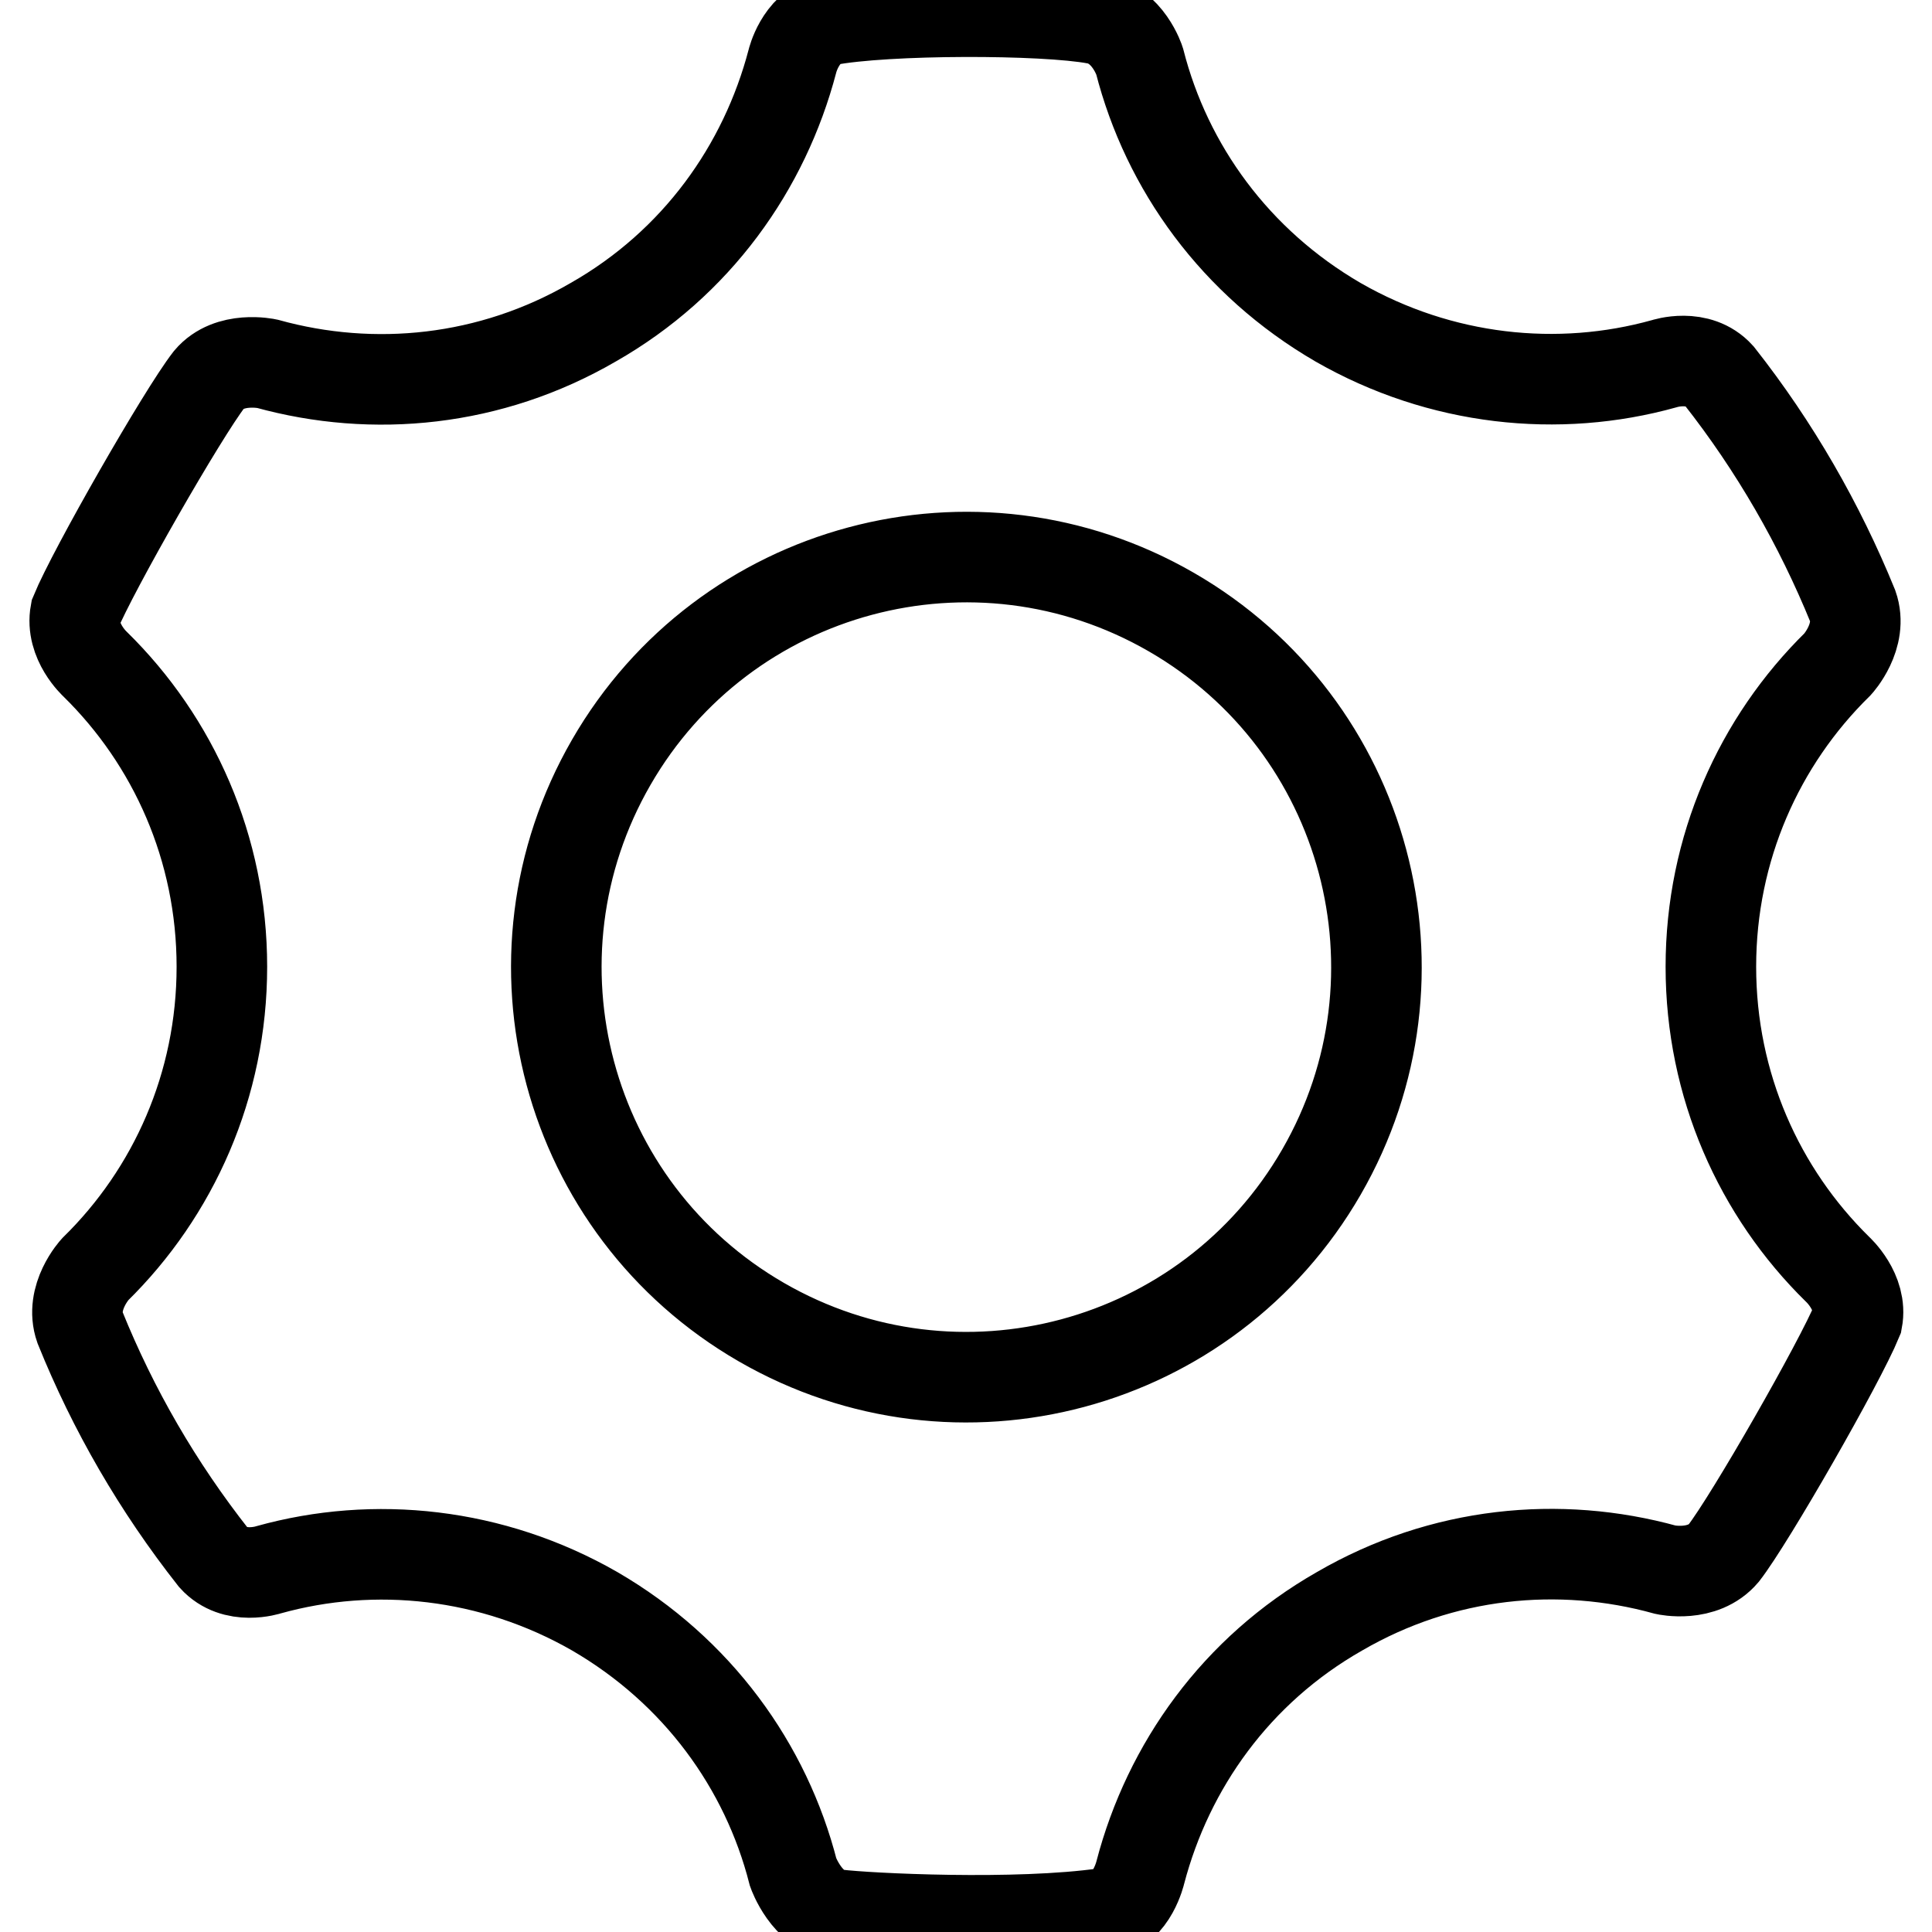 <?xml version="1.0" encoding="utf-8"?>
<!-- Svg Vector Icons : http://www.onlinewebfonts.com/icon -->
<!DOCTYPE svg PUBLIC "-//W3C//DTD SVG 1.1//EN" "http://www.w3.org/Graphics/SVG/1.1/DTD/svg11.dtd">
<svg version="1.1" xmlns="http://www.w3.org/2000/svg" xmlns:xlink="http://www.w3.org/1999/xlink" x="0px" y="0px" viewBox="0 0 256 256" enable-background="new 0 0 256 256" xml:space="preserve">
<g> <path stroke-width="12" fill-opacity="0" stroke="#000000"  d="M243.5,168.2c-10.4-10.2-16.8-24.4-16.8-40.1c0-15.7,6.4-29.9,16.8-40.1c0,0,3.4-3.7,2-7.7 c-4.4-10.8-10.3-21.1-17.7-30.5c-2.8-3.1-7.3-1.6-7.3-1.6c-14,3.9-29.6,2.3-43.2-5.5c-13.6-7.9-22.7-20.5-26.3-34.6 c0,0-1.5-4.8-5.8-5.6c-6.9-1.3-27.8-1.3-35.6,0.2C106,3.8,105,8.1,105,8.1c-3.7,14.1-12.7,26.8-26.4,34.6 c-13.6,7.9-29.1,9.4-43.2,5.5l0,0c0,0-5-1.1-7.7,2.1c-3.5,4.5-15.4,25.3-17.7,30.9C9.3,85,12.6,88,12.6,88l0,0 c10.4,10.2,16.8,24.4,16.8,40.1s-6.4,29.9-16.8,40.1c0,0-3.4,3.7-2,7.7c4.4,10.9,10.3,21.1,17.7,30.5c2.8,3.1,7.3,1.6,7.3,1.6 c14-3.9,29.6-2.3,43.2,5.5c13.6,7.9,22.7,20.5,26.3,34.6c0,0,1.8,5.1,5.8,5.6c4,0.5,23.8,1.5,35.6-0.2c3.5-0.6,4.6-5.4,4.6-5.4 c3.7-14.1,12.7-26.8,26.4-34.6c13.6-7.9,29.1-9.4,43.2-5.5c0,0,4.9,1.1,7.7-2.2c3.5-4.5,15.4-25.3,17.7-30.9 C246.8,171.2,243.5,168.2,243.5,168.2L243.5,168.2z M175.1,155.3c-15,26-48.2,34.9-74.2,19.9c-26-15-34.9-48.2-19.9-74.2 c15-26,48.2-34.9,74.2-19.9S190.1,129.3,175.1,155.3L175.1,155.3z"/></g>
</svg>